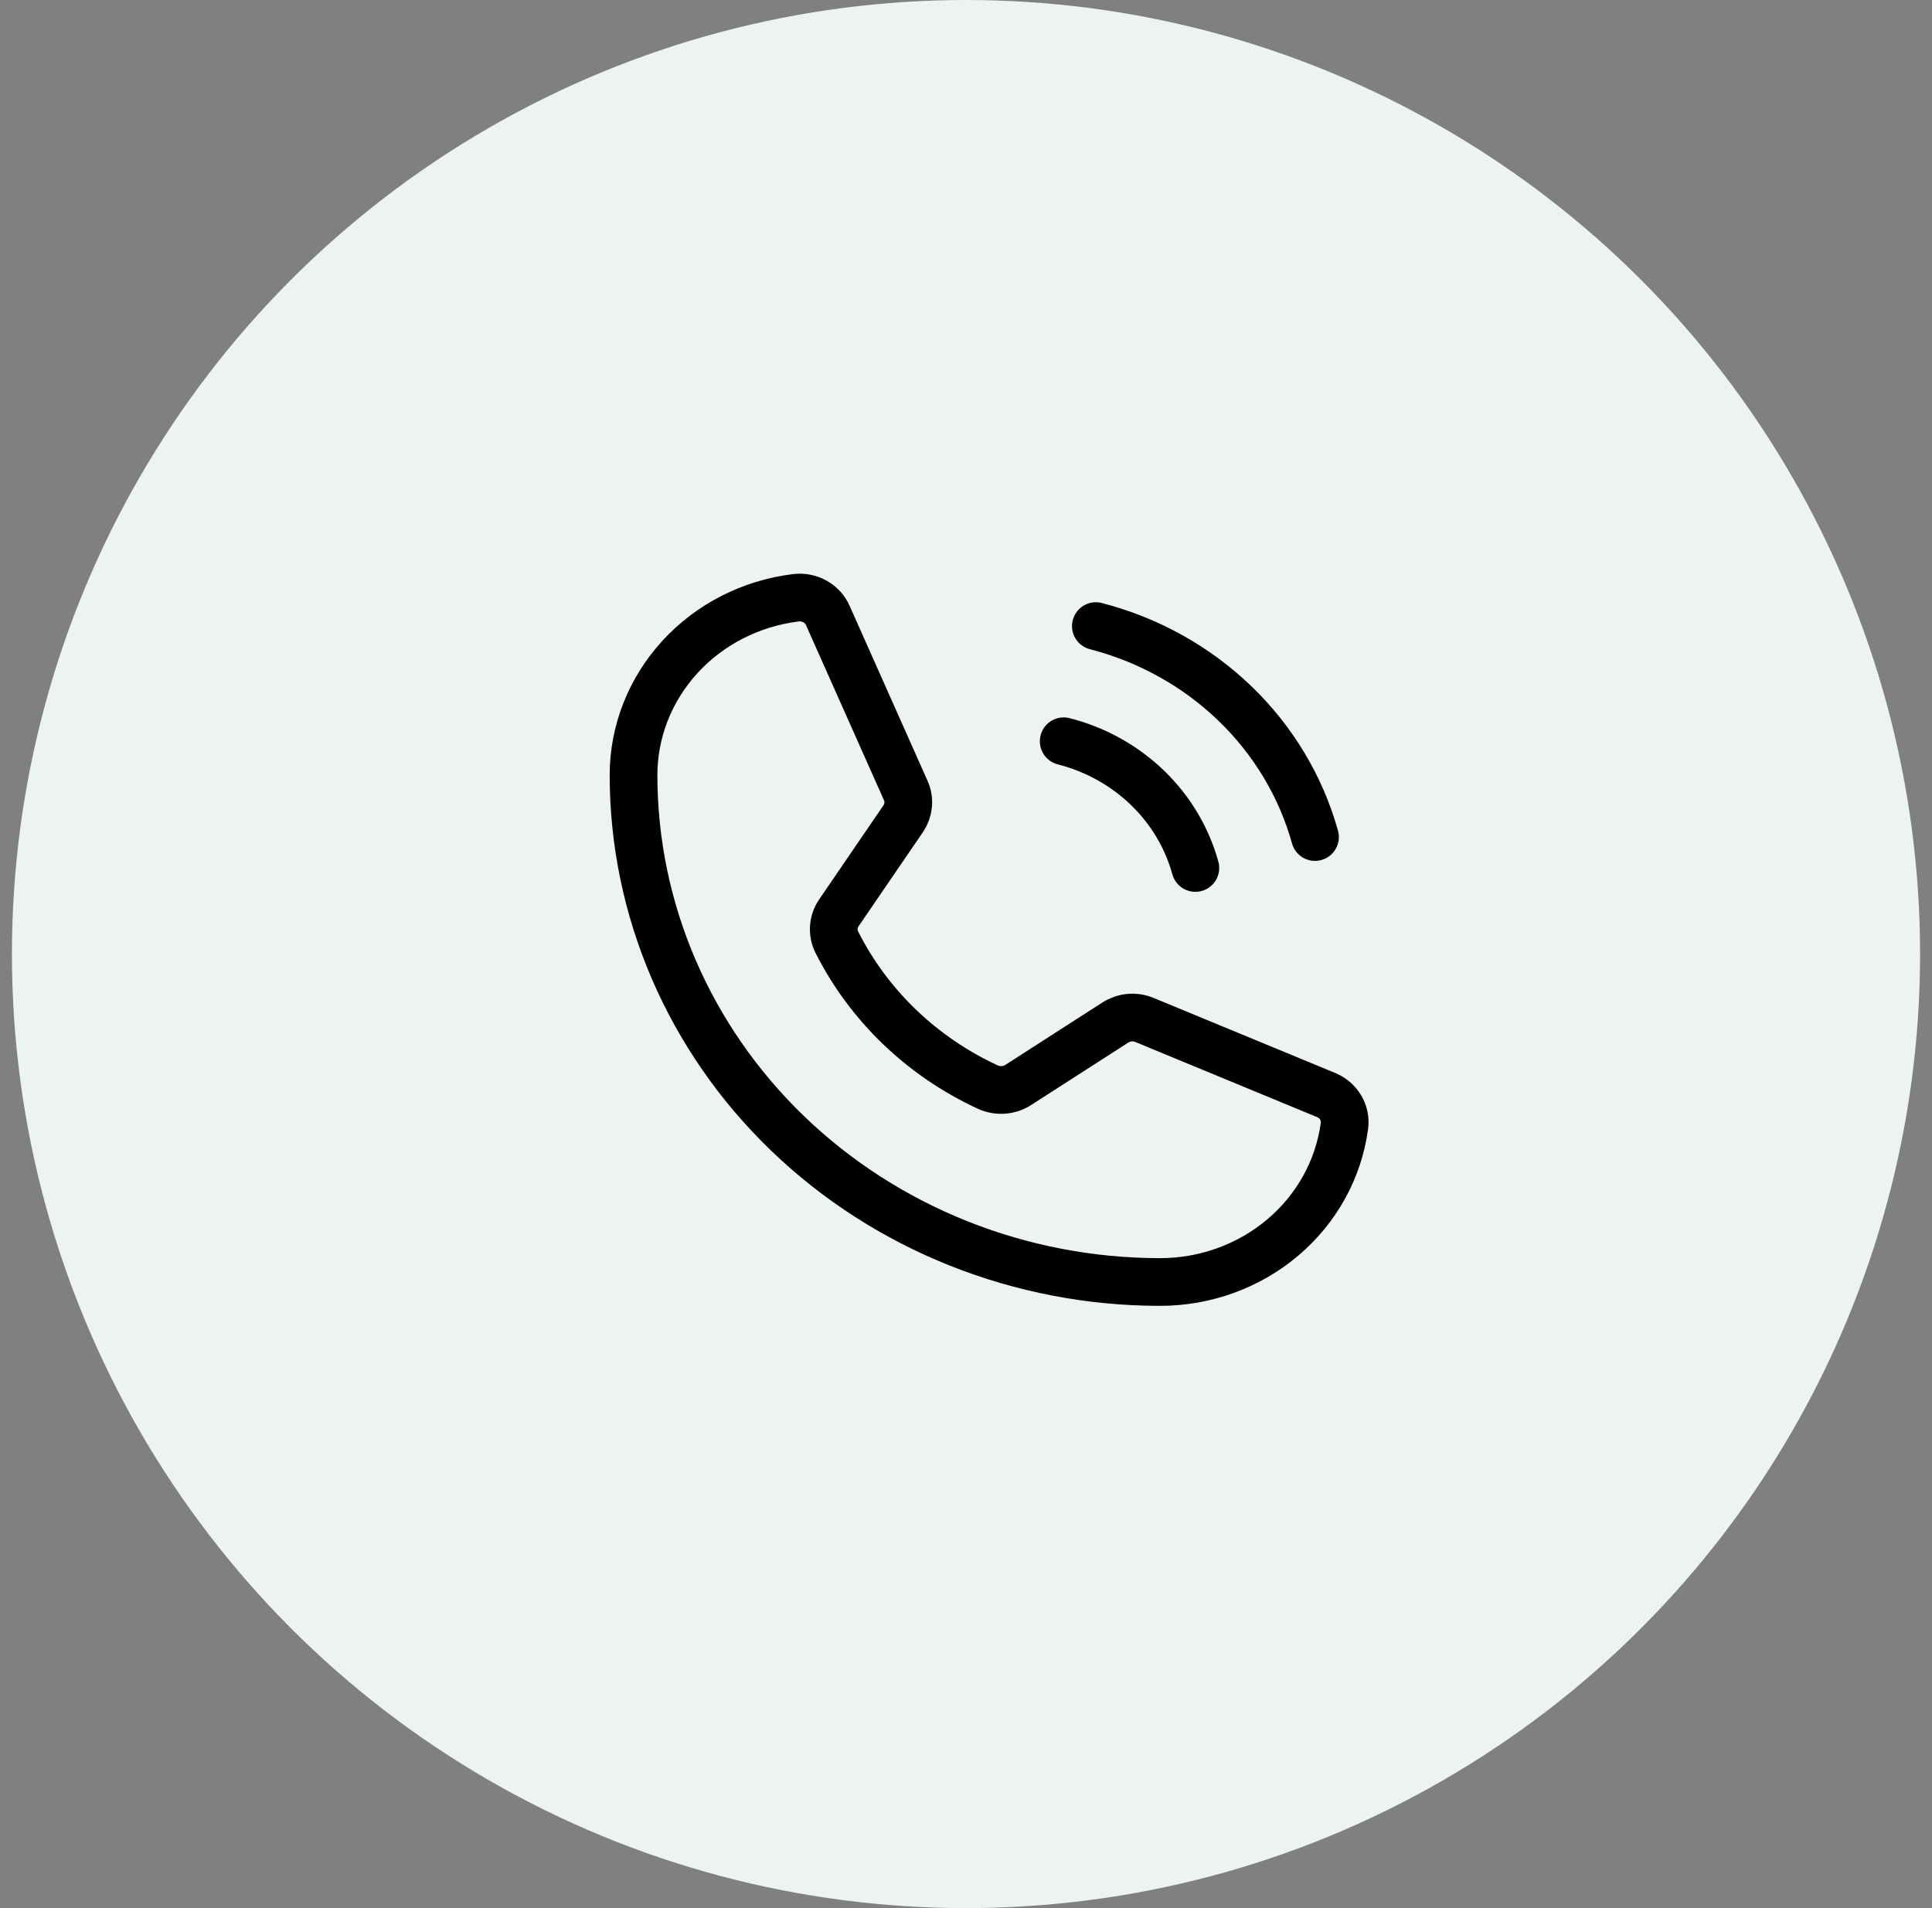 <svg width="81" height="80" viewBox="0 0 81 80" fill="none" xmlns="http://www.w3.org/2000/svg">
<rect x="0" y="0" width="81" height="80" fill="#808080" stroke="none"/>
<circle cx="40.5" cy="40" r="40" fill="#ECF3F1"/>
<g clip-path="url(#clip0_196_180)">
<path d="M45.944 26.25C48.147 26.819 50.155 27.936 51.768 29.488C53.381 31.04 54.541 32.974 55.132 35.094" stroke="black" stroke-width="2" stroke-linecap="round" stroke-linejoin="round"/>
<path d="M44.596 31.078C45.921 31.417 47.13 32.087 48.099 33.02C49.068 33.952 49.764 35.115 50.116 36.391" stroke="black" stroke-width="2" stroke-linecap="round" stroke-linejoin="round"/>
<path d="M35.083 39.5C36.42 42.156 38.651 44.299 41.414 45.578C41.618 45.671 41.844 45.711 42.069 45.695C42.294 45.678 42.51 45.606 42.697 45.484L46.755 42.875C46.935 42.758 47.142 42.687 47.358 42.667C47.573 42.648 47.791 42.682 47.989 42.766L55.587 45.906C55.846 46.01 56.063 46.194 56.204 46.428C56.345 46.662 56.402 46.935 56.366 47.203C56.125 49.012 55.208 50.675 53.785 51.88C52.363 53.085 50.533 53.75 48.639 53.75C42.783 53.75 37.167 51.511 33.027 47.526C28.887 43.541 26.561 38.136 26.561 32.5C26.561 30.676 27.252 28.915 28.504 27.546C29.756 26.177 31.483 25.294 33.363 25.063C33.642 25.028 33.925 25.083 34.168 25.218C34.411 25.354 34.602 25.563 34.71 25.813L37.973 33.141C38.058 33.329 38.093 33.534 38.076 33.738C38.059 33.943 37.99 34.14 37.876 34.313L35.164 38.281C35.044 38.461 34.973 38.667 34.959 38.88C34.944 39.094 34.987 39.307 35.083 39.5Z" stroke="black" stroke-width="2" stroke-linecap="round" stroke-linejoin="round"/>
</g>
<defs>
<clipPath id="clip0_196_180">
<rect width="41.558" height="40" fill="white" transform="translate(20.067 20)"/>
</clipPath>
</defs>
</svg>
